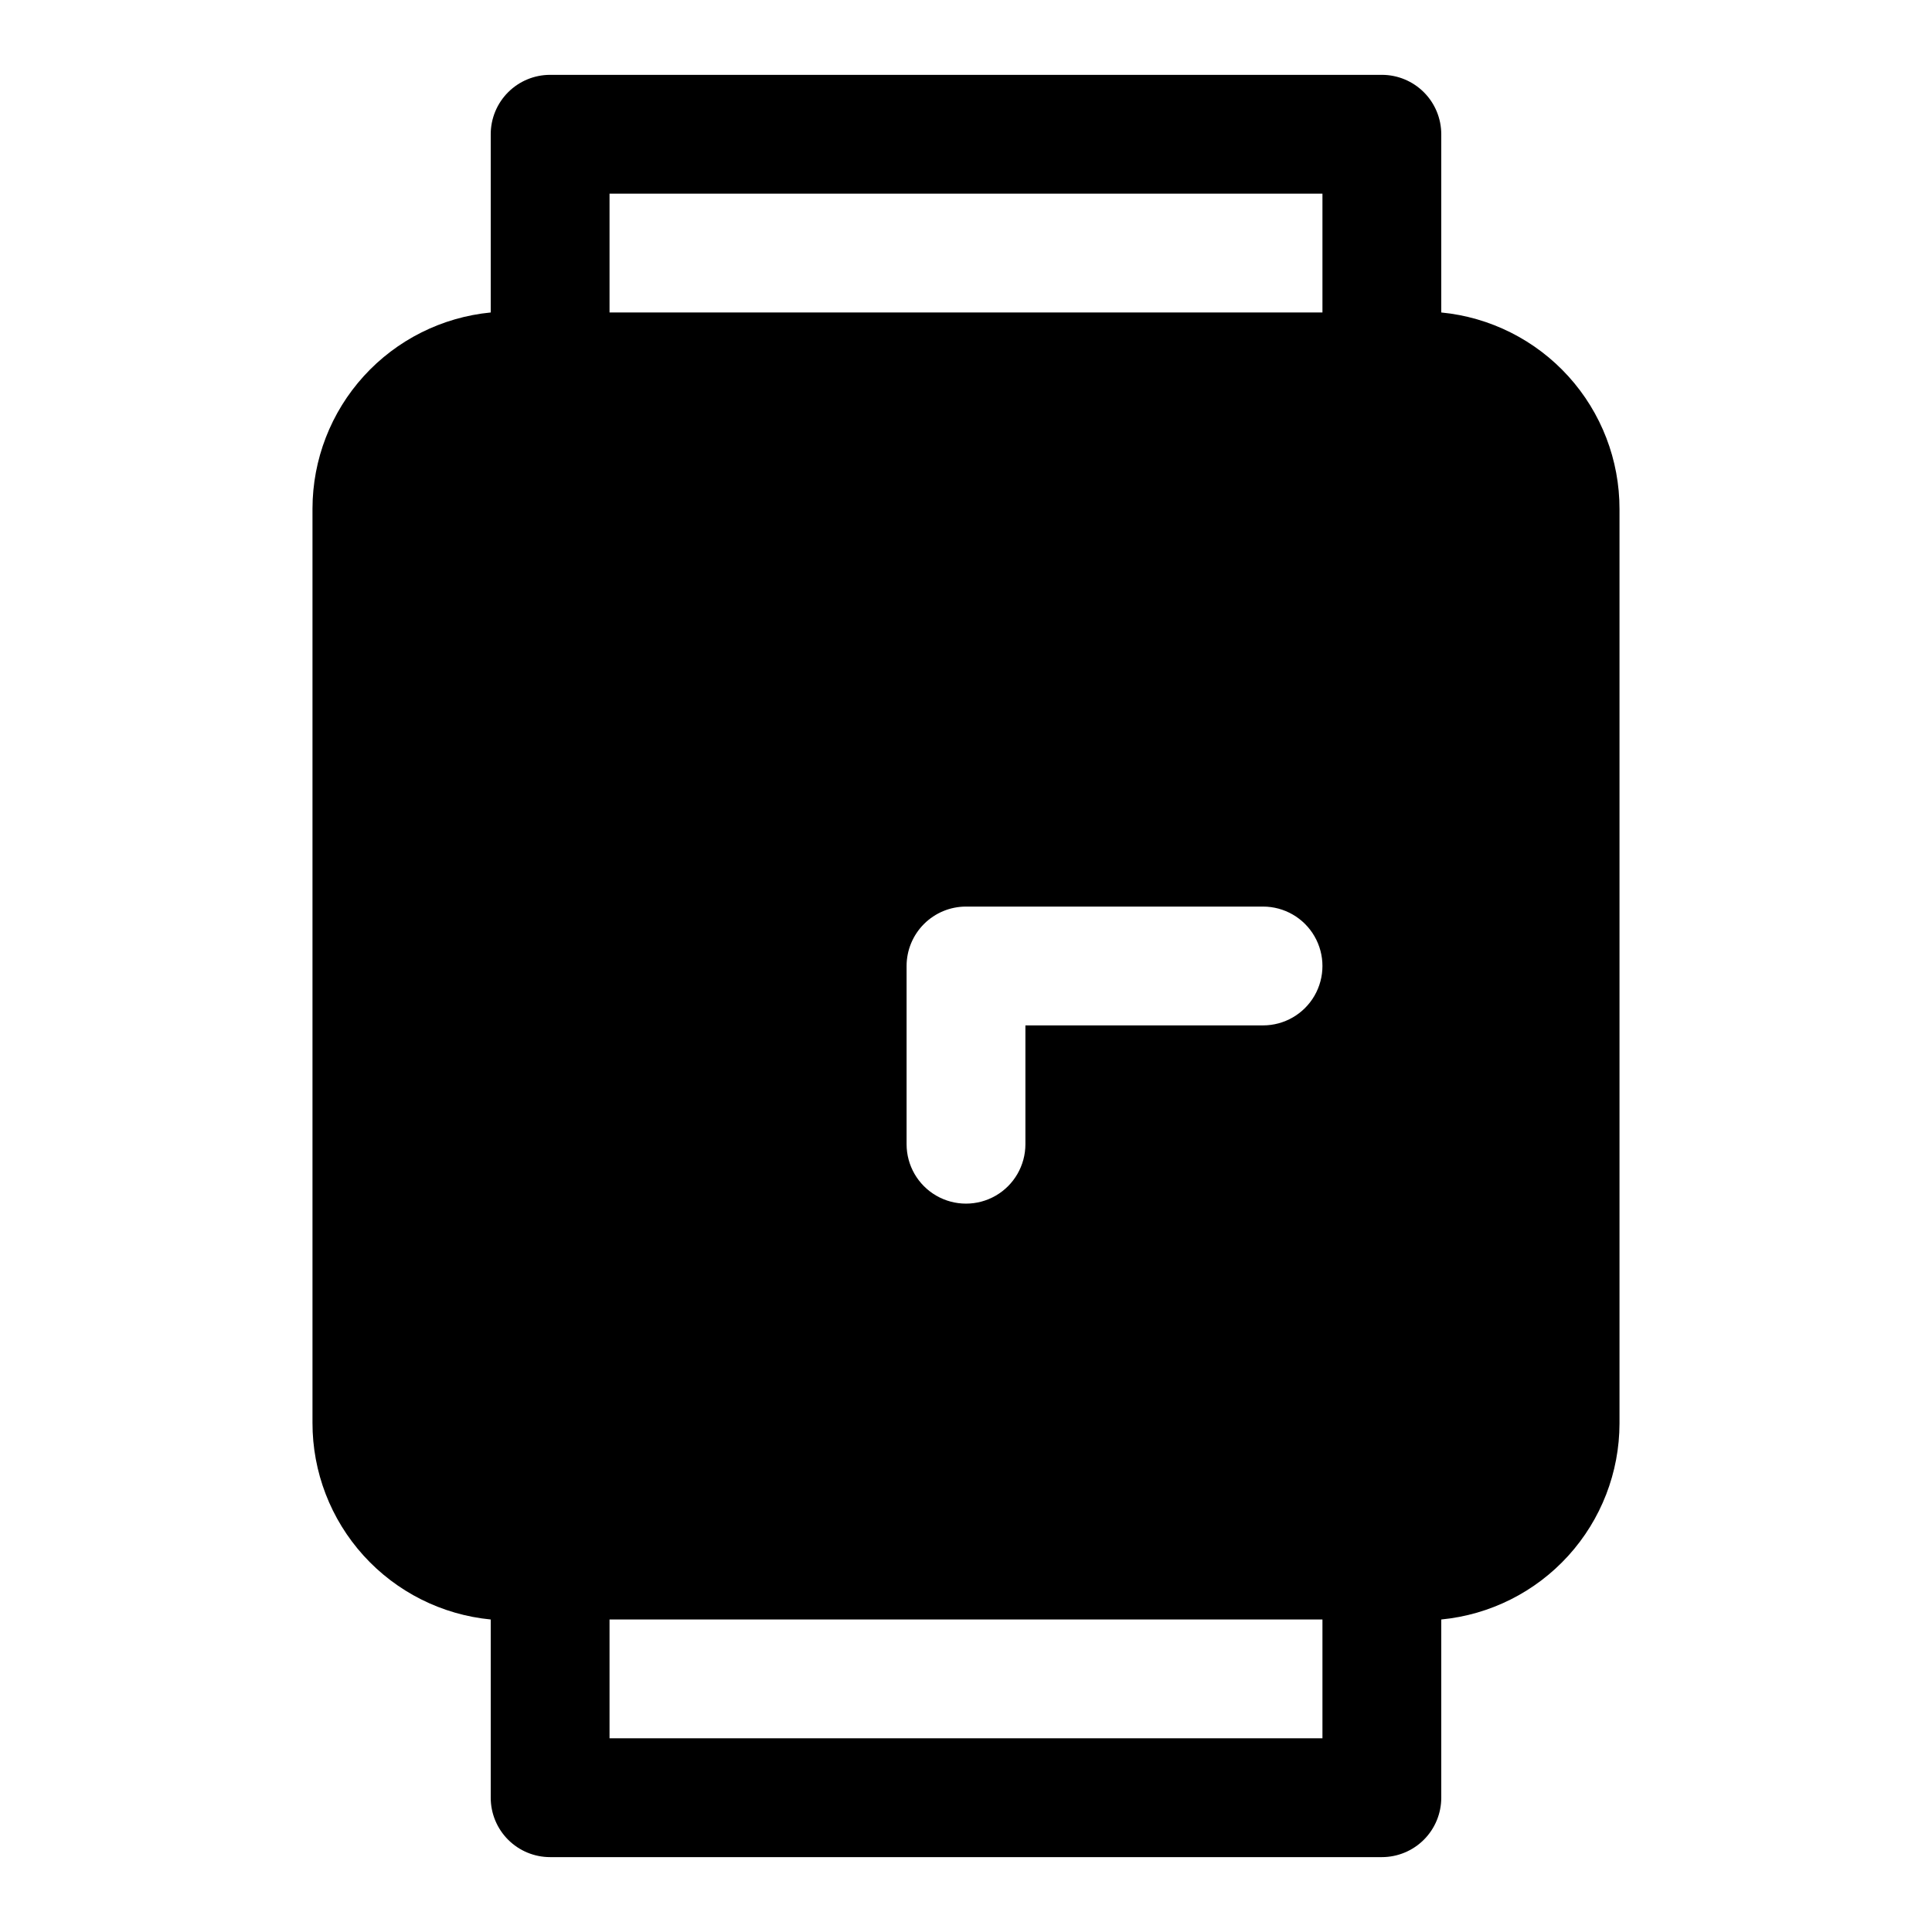 <?xml version="1.0" encoding="UTF-8"?>
<!-- Uploaded to: ICON Repo, www.svgrepo.com, Generator: ICON Repo Mixer Tools -->
<svg fill="#000000" width="800px" height="800px" version="1.1" viewBox="144 144 512 512" xmlns="http://www.w3.org/2000/svg">
 <path d="m525.95 226.81v-47.23c0-4.176-1.656-8.18-4.609-11.133s-6.957-4.613-11.133-4.613h-220.42c-4.176 0-8.18 1.66-11.133 4.613s-4.609 6.957-4.609 11.133v47.23c-12.918 1.254-24.91 7.266-33.641 16.867-8.73 9.605-13.574 22.109-13.594 35.09v242.3c-0.02 13.004 4.809 25.551 13.543 35.188 8.734 9.637 20.746 15.672 33.691 16.926v47.23c0 4.176 1.656 8.18 4.609 11.133s6.957 4.613 11.133 4.613h220.42c4.176 0 8.18-1.66 11.133-4.613s4.609-6.957 4.609-11.133v-47.23c12.918-1.25 24.91-7.262 33.641-16.867 8.73-9.602 13.574-22.109 13.594-35.09v-242.3c0.02-13.004-4.809-25.551-13.539-35.188-8.734-9.637-20.75-15.672-33.695-16.926zm-31.488 377.86h-188.93v-31.488h188.93zm-15.742-188.93h-62.977v31.488c0 5.625-3 10.824-7.871 13.637s-10.875 2.812-15.746 0-7.871-8.012-7.871-13.637v-47.23c0-4.176 1.66-8.18 4.613-11.133 2.953-2.953 6.957-4.613 11.133-4.613h78.719c5.625 0 10.824 3 13.633 7.871 2.812 4.871 2.812 10.875 0 15.746-2.809 4.871-8.008 7.871-13.633 7.871zm15.742-188.93h-188.93v-31.488h188.93z"/>
</svg>